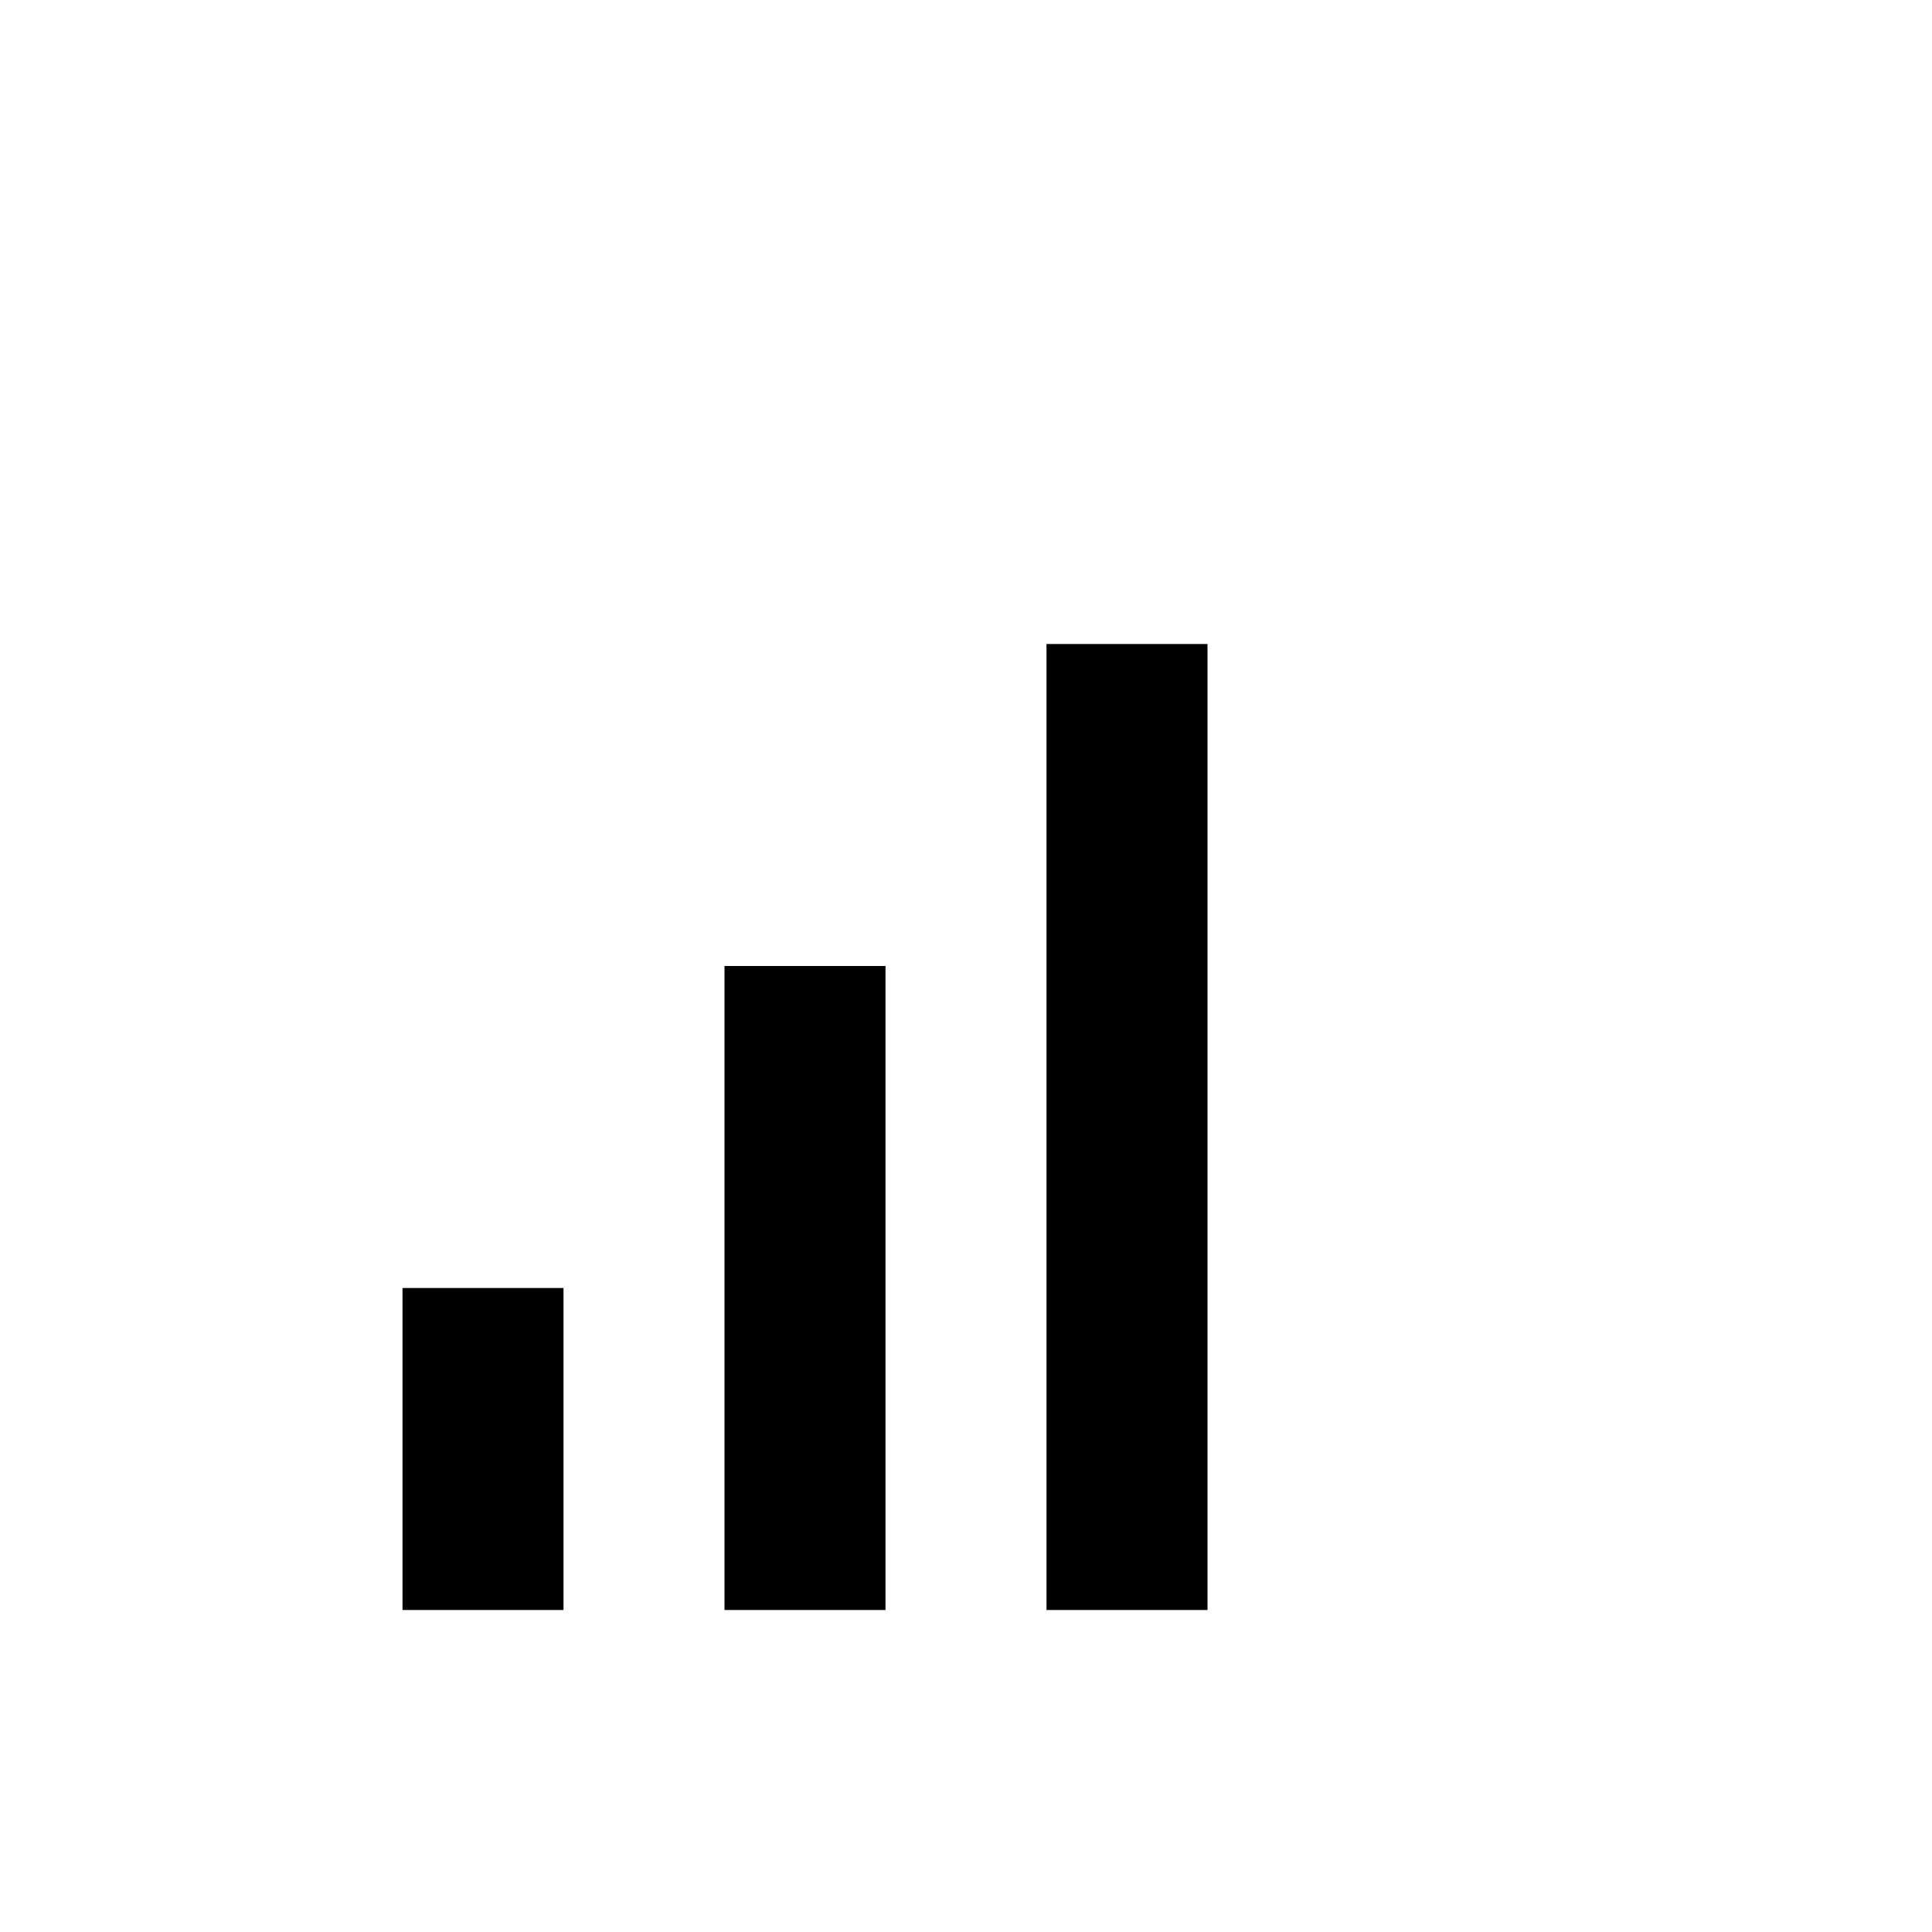 <?xml version="1.0" encoding="utf-8"?>
<svg width="800px" height="800px" viewBox="0 0 24 24" fill="none" xmlns="http://www.w3.org/2000/svg">
<path d="M13 8H15V20H13V8Z" fill="#000000"/>
<path d="M5 16H7V20H5V16Z" fill="#000000"/>
<path d="M9 12H11V20H9V12Z" fill="#000000"/>
</svg>